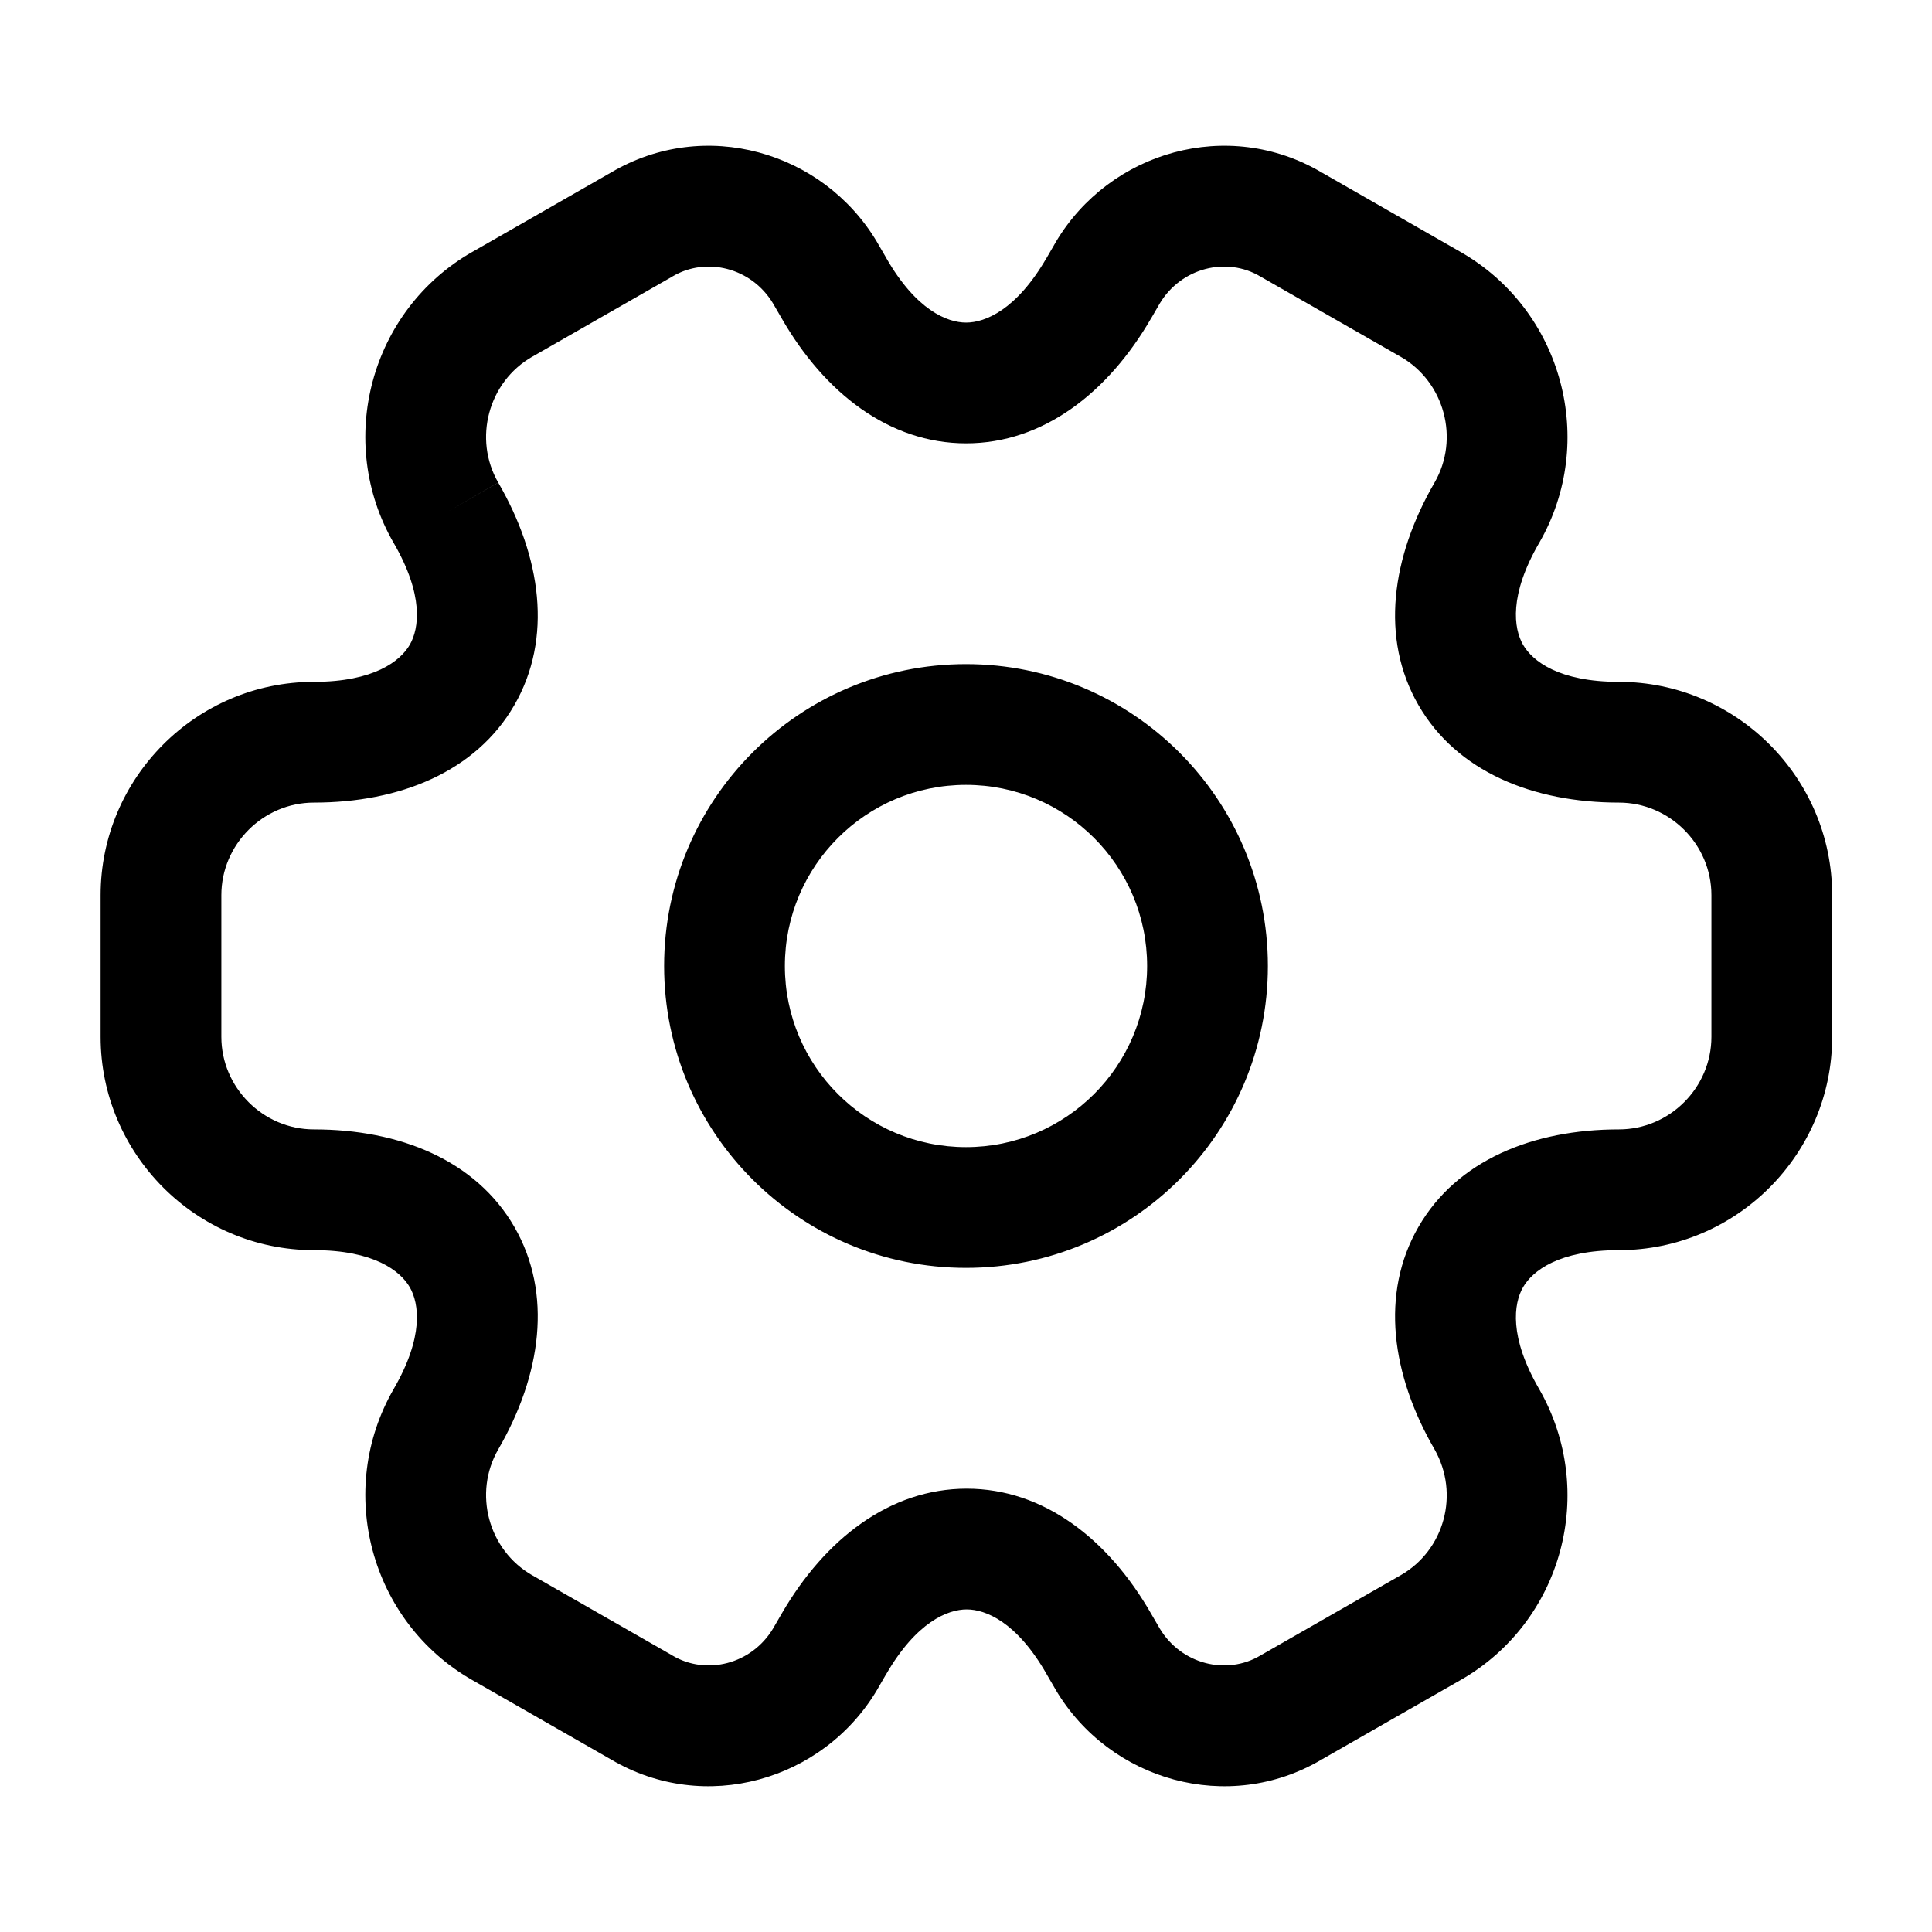 <svg width="40" height="40" viewBox="0 0 40 40" fill="none" xmlns="http://www.w3.org/2000/svg"><path fill-rule="evenodd" clip-rule="evenodd" d="M13.922 5.724C14.62 5.309 15.56 5.54 16.006 6.284L16.182 6.588L16.184 6.591C17.067 8.13 18.407 9.179 20.002 9.179C21.597 9.179 22.94 8.131 23.831 6.593L23.832 6.593L24.011 6.284C24.457 5.54 25.396 5.309 26.094 5.724L26.094 5.724L26.113 5.735L28.996 7.385L28.997 7.385C29.909 7.906 30.223 9.088 29.701 9.991C28.81 11.529 28.57 13.215 29.367 14.597C30.163 15.979 31.742 16.617 33.517 16.617C34.564 16.617 35.433 17.478 35.433 18.533V21.467C35.433 22.514 34.572 23.383 33.517 23.383C31.742 23.383 30.163 24.021 29.367 25.403C28.571 26.784 28.81 28.469 29.7 30.006C30.225 30.93 29.906 32.095 28.997 32.615L28.996 32.615L26.113 34.265L26.112 34.265L26.094 34.276C25.396 34.691 24.457 34.46 24.011 33.716L23.834 33.412L23.833 33.41C22.95 31.87 21.61 30.821 20.015 30.821C18.42 30.821 17.077 31.868 16.185 33.407L16.185 33.407L16.006 33.716C15.56 34.46 14.62 34.691 13.922 34.276L13.923 34.276L13.904 34.265L11.021 32.615L11.02 32.615C10.108 32.093 9.794 30.913 10.315 30.009C11.207 28.471 11.446 26.785 10.65 25.403C9.853 24.021 8.275 23.383 6.5 23.383C5.445 23.383 4.583 22.514 4.583 21.467V18.533C4.583 17.486 5.445 16.617 6.5 16.617C8.275 16.617 9.853 15.979 10.65 14.597C11.446 13.215 11.207 11.529 10.315 9.991C9.794 9.088 10.108 7.906 11.02 7.385L11.021 7.385L13.904 5.735L13.904 5.735L13.922 5.724ZM10.315 9.991C10.315 9.99 10.315 9.99 10.315 9.99L9.233 10.617L10.316 9.991C10.316 9.991 10.316 9.991 10.315 9.991ZM18.158 5.011C17.038 3.128 14.586 2.428 12.654 3.57L9.78 5.215L9.78 5.215L9.779 5.215C7.659 6.427 6.94 9.145 8.151 11.242L8.152 11.243C8.777 12.322 8.679 13.01 8.484 13.349C8.288 13.687 7.742 14.117 6.5 14.117C4.055 14.117 2.083 16.114 2.083 18.533V21.467C2.083 23.886 4.055 25.883 6.5 25.883C7.742 25.883 8.288 26.312 8.484 26.651C8.679 26.99 8.777 27.678 8.152 28.756L8.151 28.758C6.94 30.855 7.659 33.573 9.779 34.785L9.78 34.785L12.654 36.43C14.587 37.572 17.038 36.871 18.158 34.989L18.158 34.989L18.165 34.976L18.348 34.66L18.349 34.66C18.974 33.581 19.622 33.321 20.015 33.321C20.406 33.321 21.049 33.579 21.666 34.655L21.668 34.66L21.852 34.976L21.852 34.976L21.859 34.989C22.979 36.872 25.43 37.572 27.362 36.43L30.237 34.785L30.238 34.785C32.359 33.572 33.074 30.872 31.869 28.763L31.869 28.763L31.865 28.756C31.24 27.678 31.338 26.99 31.533 26.651C31.728 26.312 32.275 25.883 33.517 25.883C35.961 25.883 37.933 23.886 37.933 21.467V18.533C37.933 16.089 35.936 14.117 33.517 14.117C32.275 14.117 31.728 13.687 31.533 13.349C31.338 13.01 31.24 12.322 31.865 11.243L31.866 11.242C33.077 9.145 32.358 6.427 30.237 5.215L27.363 3.57C25.43 2.428 22.979 3.128 21.859 5.011L21.859 5.011L21.852 5.024L21.669 5.34L21.668 5.34C21.043 6.419 20.395 6.679 20.002 6.679C19.611 6.679 18.968 6.421 18.351 5.345L18.349 5.34L18.165 5.024L18.165 5.024L18.158 5.011ZM16.25 20C16.25 17.929 17.929 16.25 20 16.25C22.071 16.25 23.75 17.929 23.75 20C23.75 22.071 22.071 23.75 20 23.75C17.929 23.75 16.25 22.071 16.25 20ZM20 13.75C16.548 13.75 13.75 16.548 13.75 20C13.75 23.452 16.548 26.25 20 26.25C23.452 26.25 26.25 23.452 26.25 20C26.25 16.548 23.452 13.75 20 13.75Z" fill="black"/></svg>